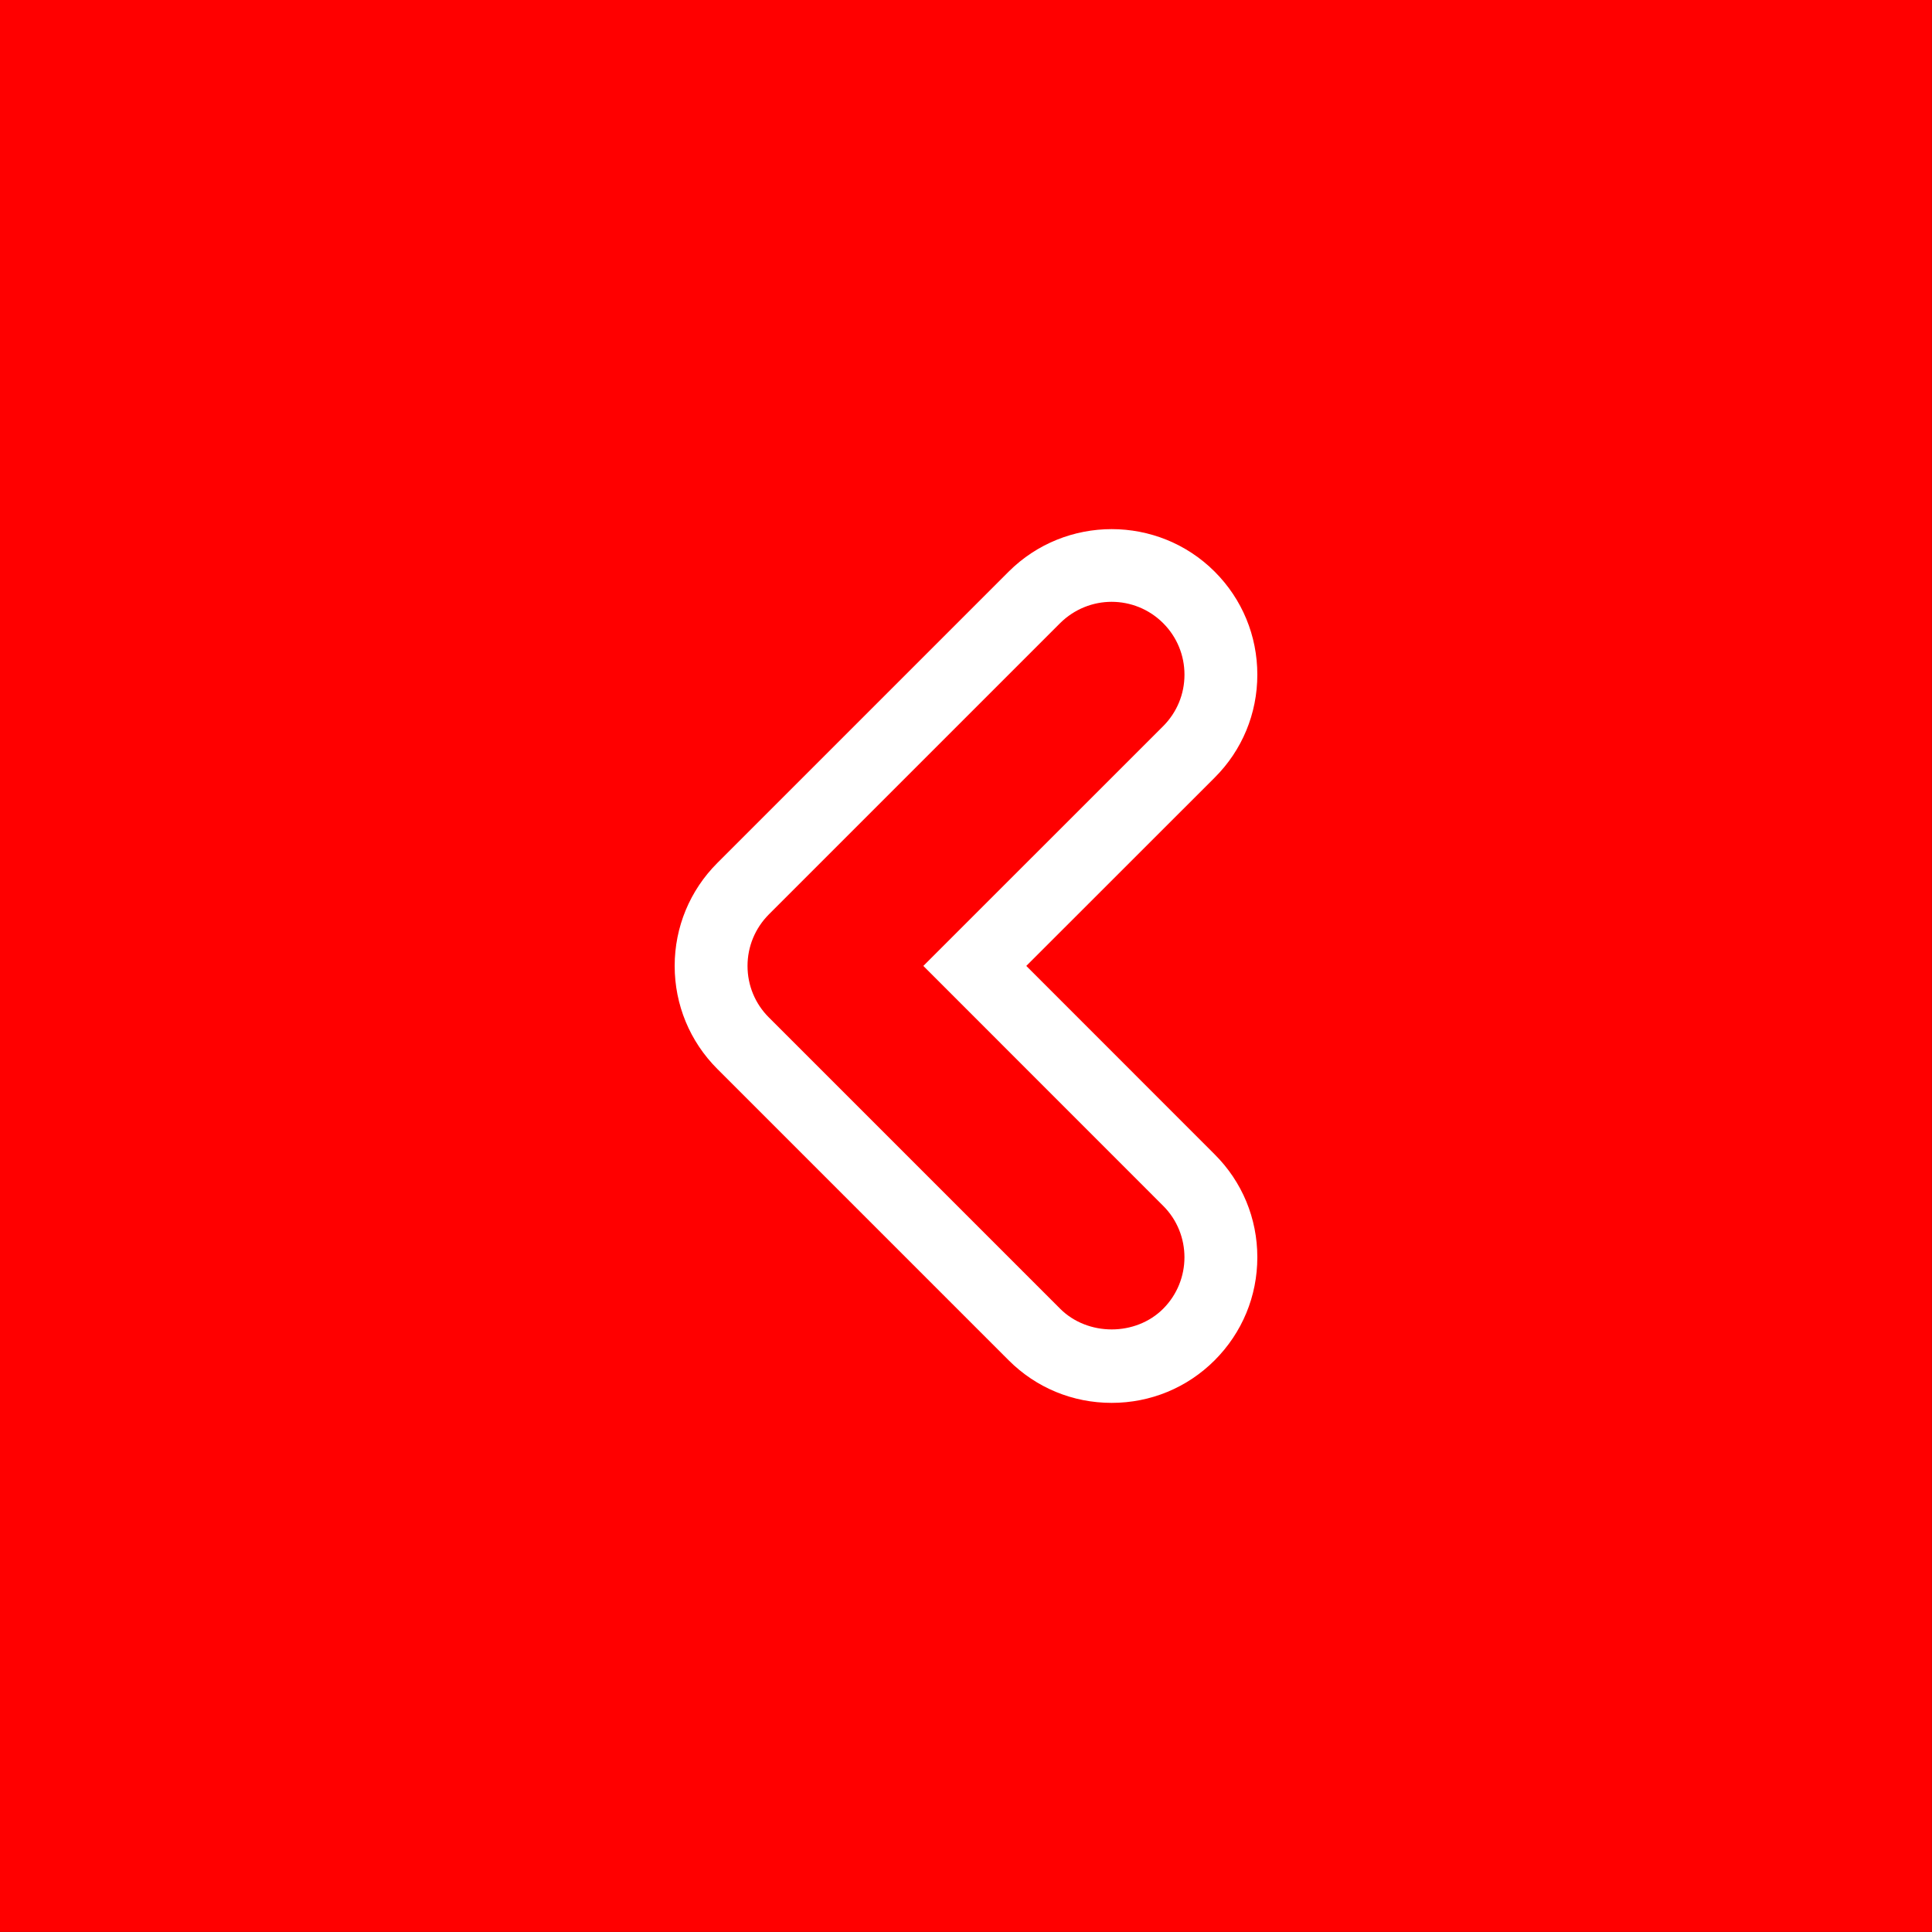 <svg width="24" height="24" viewBox="0 0 24 24" fill="none"
  xmlns="http://www.w3.org/2000/svg">
  <rect x="0" y="0" width="24" height="24" fill="#333333" stroke="none"/>
  <g clip-path="url(#clip0_969_32)">
    <path d="M23.999 0H0V23.999H23.999V0Z" fill="#FF0000"/>
    <path fill-rule="evenodd" clip-rule="evenodd" d="M9.551 12.639L13.17 16.258C13.513 16.6 14.107 16.6 14.449 16.258C14.802 15.905 14.802 15.331 14.449 14.979L11.47 11.999L14.449 9.021C14.62 8.849 14.714 8.623 14.714 8.381C14.714 8.14 14.62 7.912 14.449 7.741C14.273 7.565 14.041 7.476 13.809 7.476C13.578 7.476 13.347 7.565 13.17 7.74L9.551 11.359C9.38 11.531 9.286 11.759 9.286 11.999C9.286 12.241 9.38 12.468 9.551 12.639ZM12.749 11.999L15.089 14.34C15.431 14.681 15.619 15.135 15.619 15.618C15.619 16.102 15.431 16.555 15.089 16.898C14.747 17.24 14.292 17.427 13.809 17.427C13.326 17.427 12.872 17.24 12.53 16.898L8.911 13.279C8.57 12.938 8.381 12.482 8.381 11.999C8.381 11.517 8.57 11.061 8.911 10.72L12.53 7.101C13.236 6.397 14.384 6.397 15.089 7.101C15.431 7.443 15.619 7.898 15.619 8.381C15.619 8.864 15.431 9.319 15.089 9.66L12.749 11.999Z" fill="white"/>
  </g>
  <defs>
    <clipPath id="clip0_969_32">
      <rect width="24" height="24" fill="white"/>
    </clipPath>
  </defs>
</svg>
